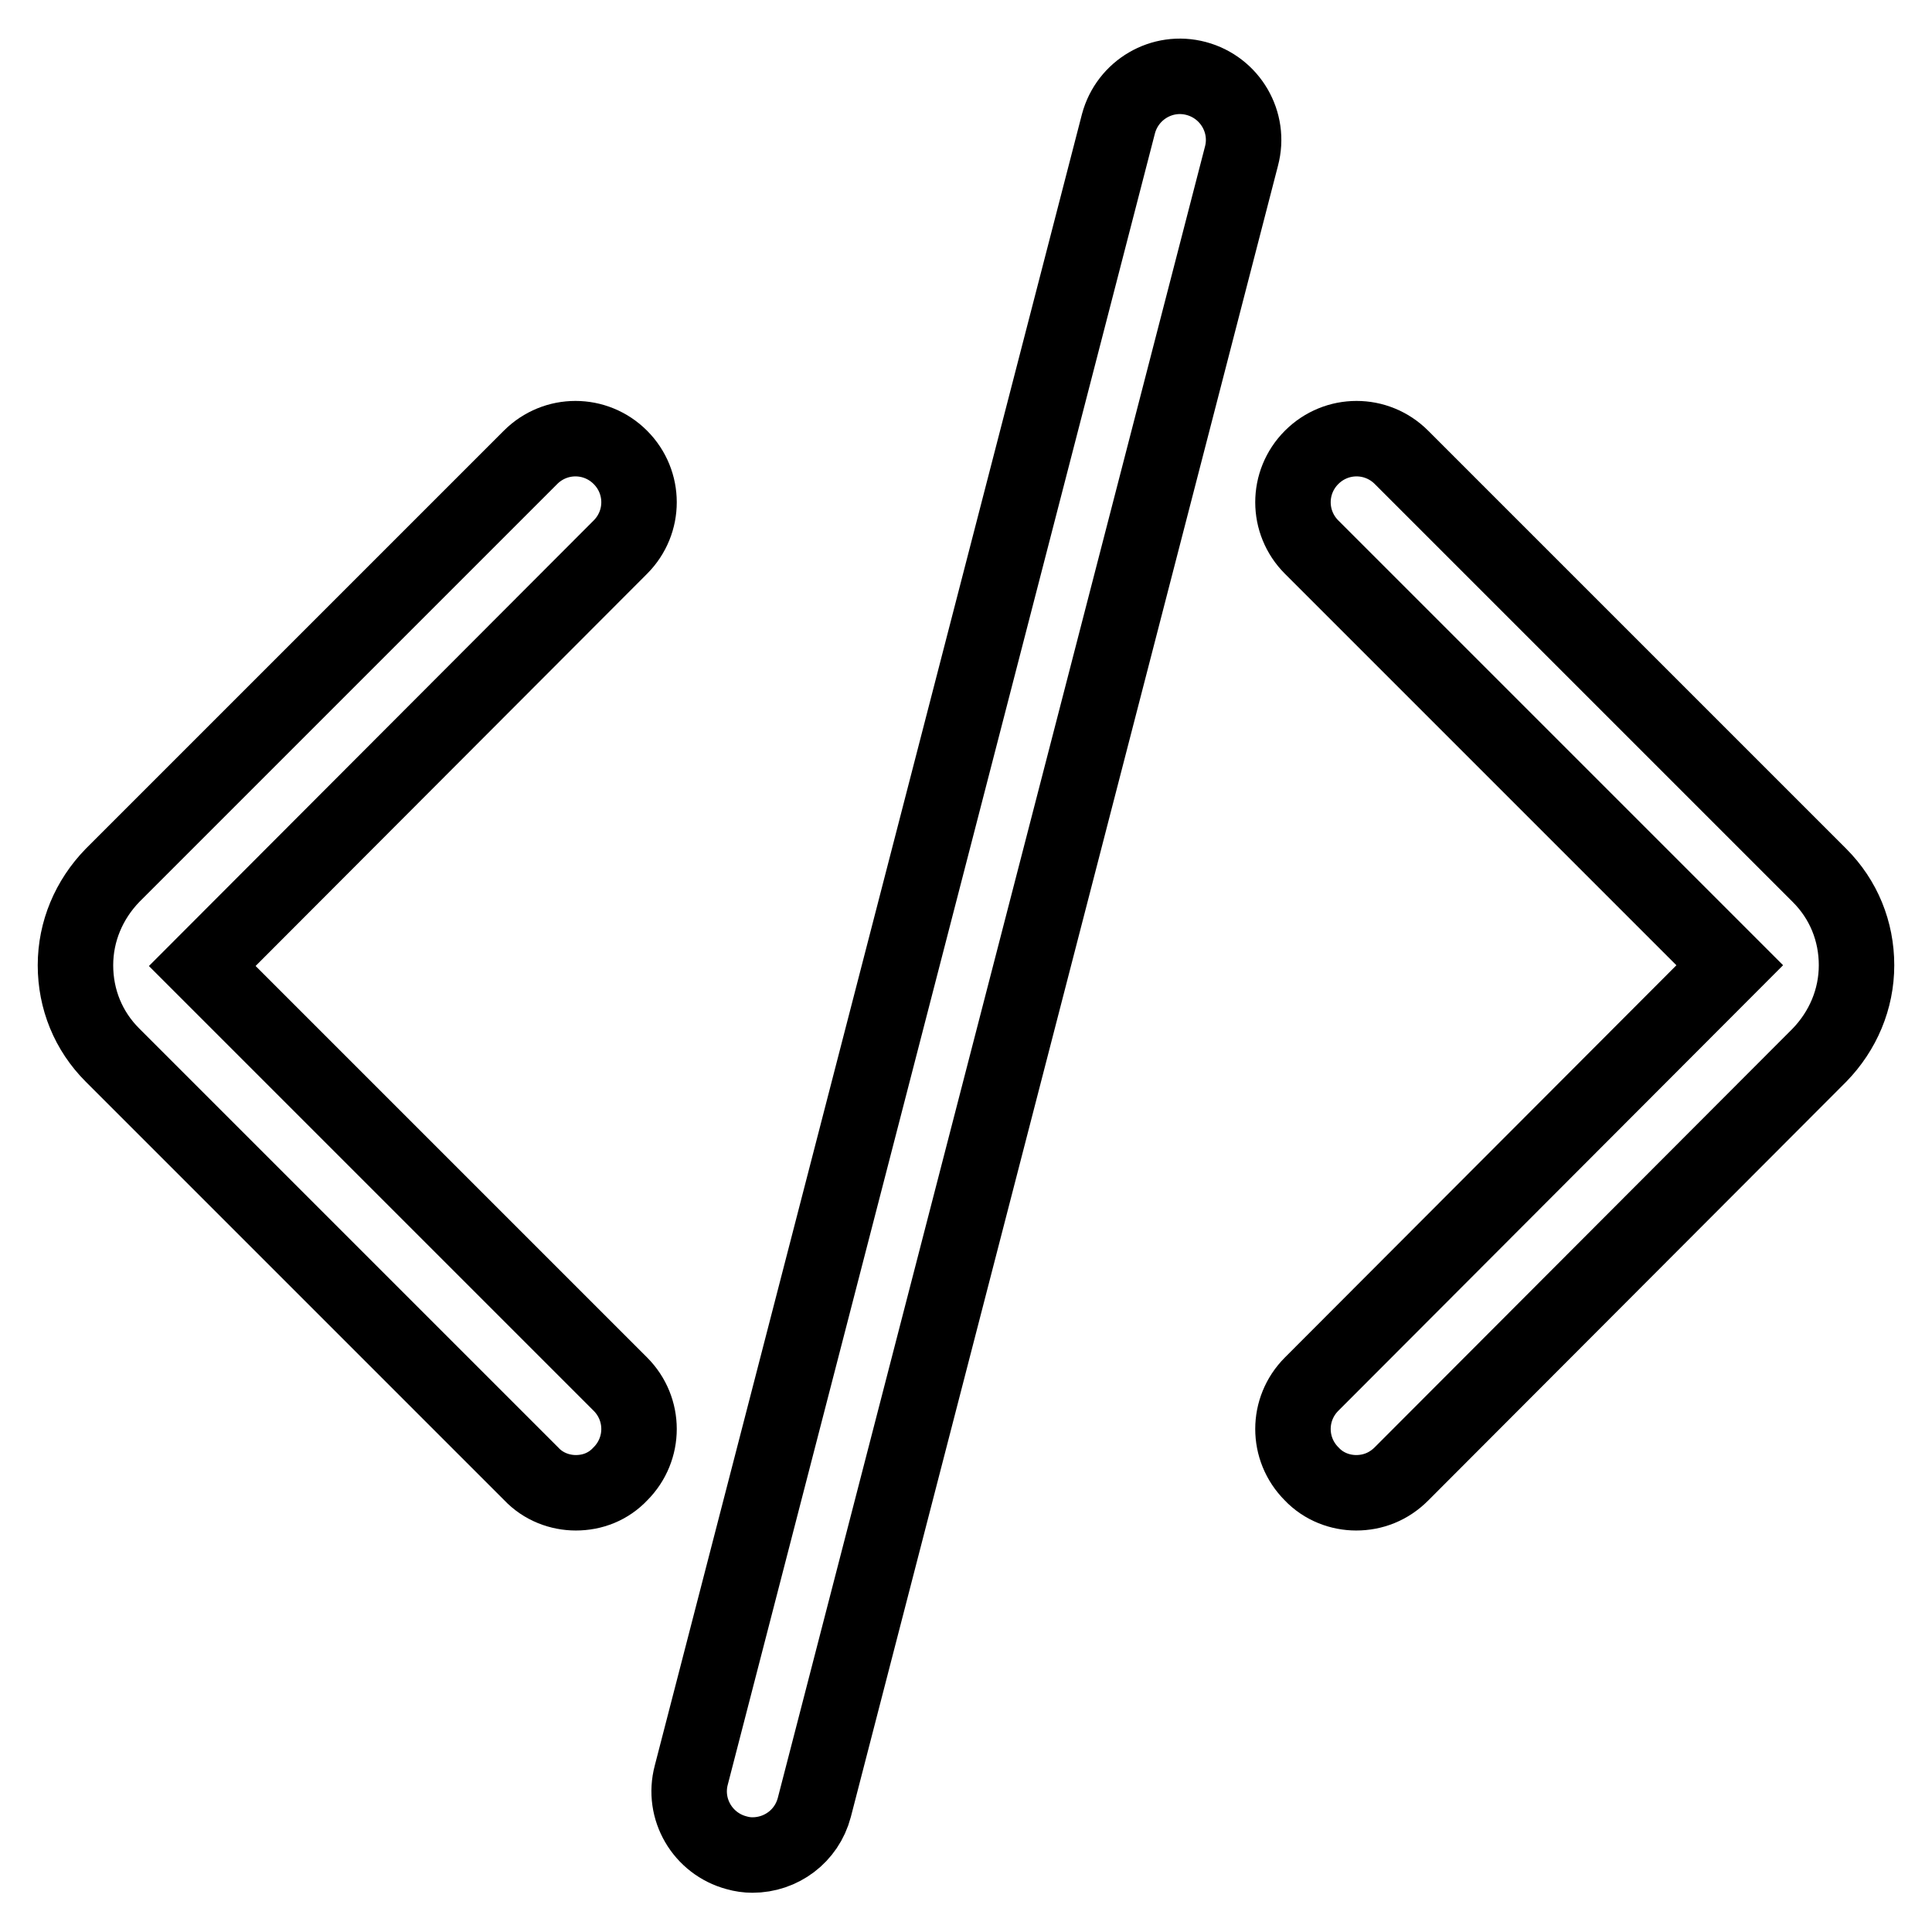 <?xml version="1.0" encoding="utf-8"?>
<!-- Svg Vector Icons : http://www.onlinewebfonts.com/icon -->
<!DOCTYPE svg PUBLIC "-//W3C//DTD SVG 1.1//EN" "http://www.w3.org/Graphics/SVG/1.1/DTD/svg11.dtd">
<svg version="1.1" xmlns="http://www.w3.org/2000/svg" xmlns:xlink="http://www.w3.org/1999/xlink" x="0px" y="0px" viewBox="0 0 256 256" enable-background="new 0 0 256 256" xml:space="preserve">
<g><g><path stroke-width="10" fill-opacity="0" stroke="#000000"  d="M76.3,197.8c-2.1,0-4.3-0.8-5.9-2.5l-55.5-55.5c-3.2-3.2-4.9-7.4-4.9-11.9c0-4.5,1.8-8.7,4.9-11.9l55.4-55.4c3.3-3.3,8.6-3.3,11.9,0c3.3,3.3,3.3,8.6,0,11.9L26.8,128v0l55.4,55.4c3.3,3.3,3.3,8.6,0,11.9C80.6,197,78.5,197.8,76.3,197.8z"/><path stroke-width="10" fill-opacity="0" stroke="#000000"  d="M179.7,197.8c-2.1,0-4.3-0.8-5.9-2.5c-3.3-3.3-3.3-8.6,0-11.9l55.4-55.5v0l-55.4-55.4c-3.3-3.3-3.3-8.6,0-11.9c3.3-3.3,8.6-3.3,11.9,0l55.4,55.4c3.2,3.2,4.9,7.4,4.9,11.9c0,4.5-1.8,8.7-4.9,11.9l-55.4,55.5C184,197,181.9,197.8,179.7,197.8z"/><path stroke-width="10" fill-opacity="0" stroke="#000000"  d="M99.7,245.8c-0.7,0-1.4-0.1-2.1-0.3c-4.5-1.2-7.2-5.8-6-10.3l56.6-218.8c1.2-4.5,5.8-7.2,10.3-6s7.2,5.8,6,10.3l-56.6,218.8C106.9,243.3,103.5,245.8,99.7,245.8z"/></g></g>
</svg>
